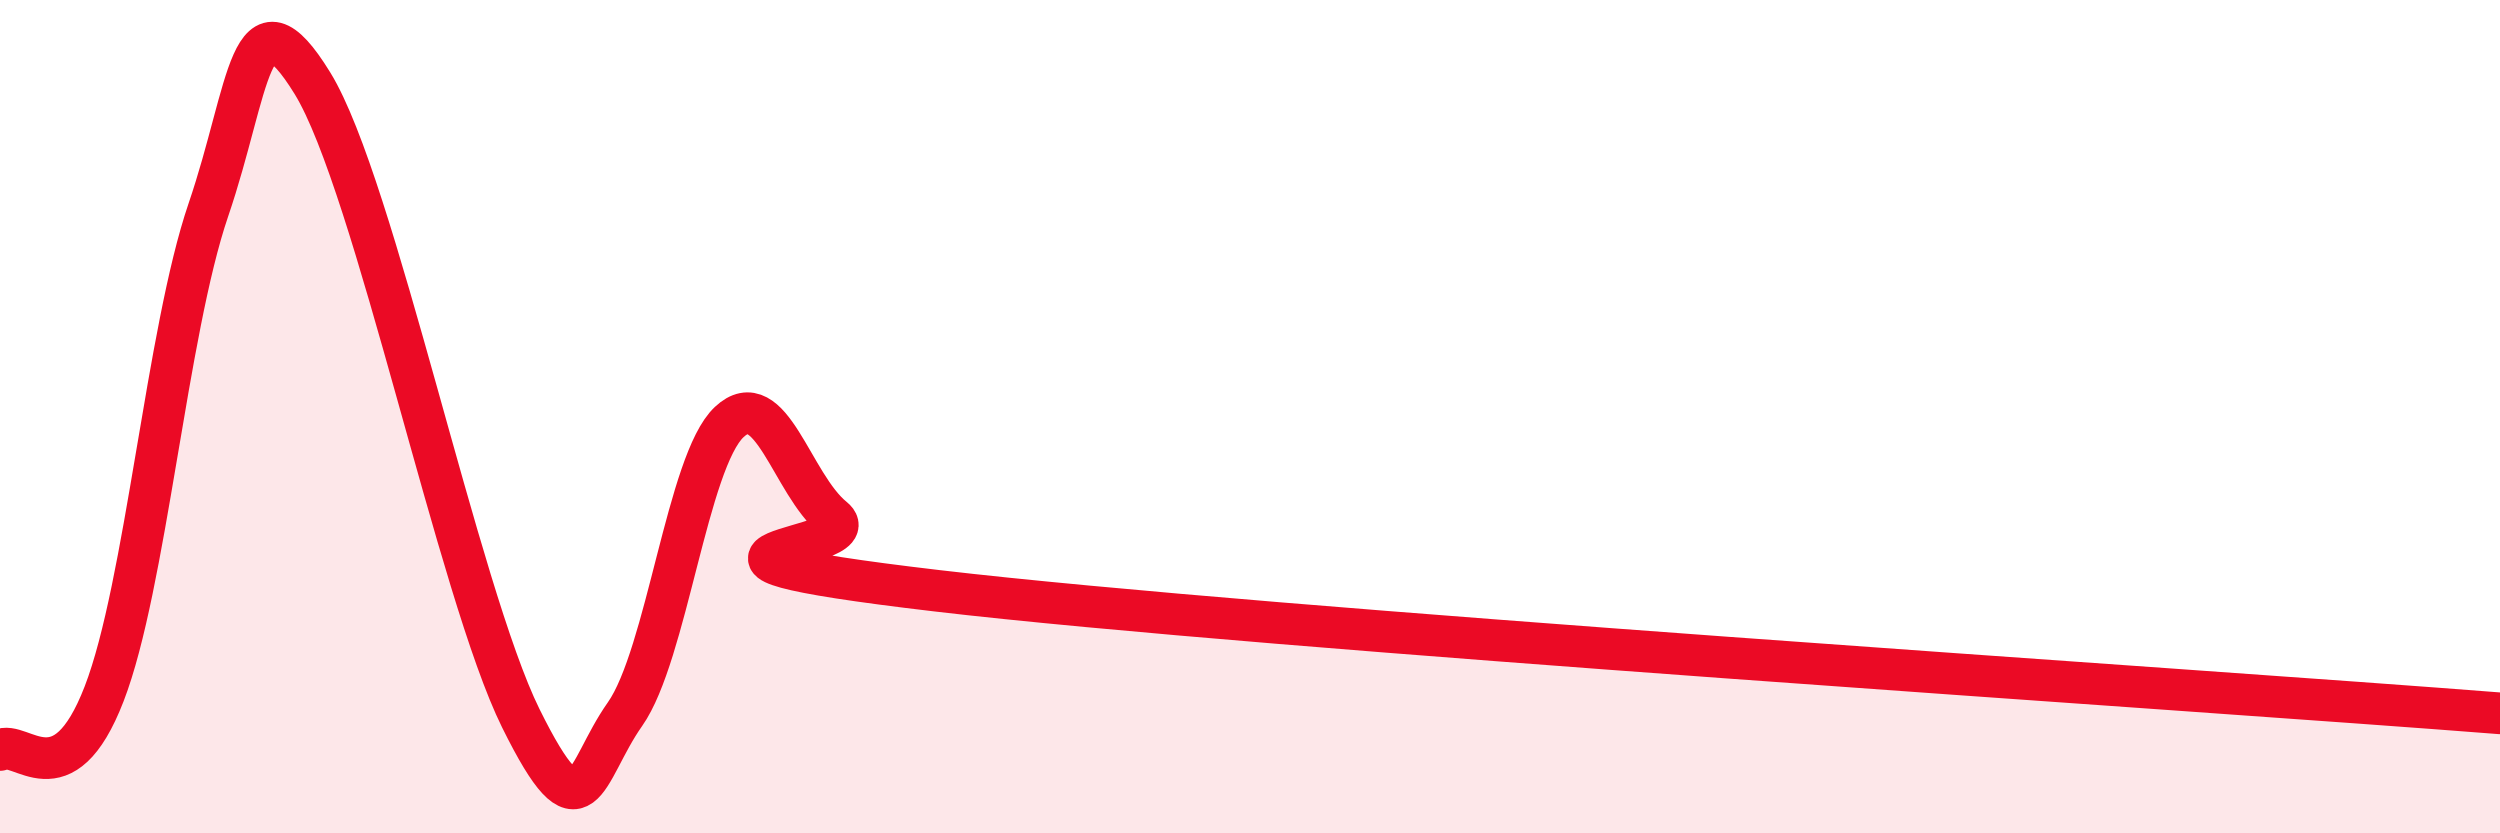
    <svg width="60" height="20" viewBox="0 0 60 20" xmlns="http://www.w3.org/2000/svg">
      <path
        d="M 0,18 C 0.5,17.73 1.5,19.24 2.5,16.65 C 3.5,14.06 4,7.97 5,5.04 C 6,2.11 6,-0.44 7.5,2 C 9,4.44 11,14.21 12.5,17.24 C 14,20.27 14,18.56 15,17.14 C 16,15.72 16.5,11.07 17.5,10.13 C 18.5,9.19 19,11.62 20,12.43 C 21,13.24 14.5,13.24 22.5,14.18 C 30.5,15.12 52.5,16.53 60,17.12L60 20L0 20Z"
        fill="#EB0A25"
        opacity="0.1"
        stroke-linecap="round"
        stroke-linejoin="round"
      />
      <path
        d="M 0,18 C 0.5,17.73 1.5,19.24 2.5,16.65 C 3.5,14.06 4,7.97 5,5.04 C 6,2.11 6,-0.44 7.5,2 C 9,4.44 11,14.21 12.5,17.24 C 14,20.27 14,18.56 15,17.14 C 16,15.72 16.5,11.07 17.5,10.13 C 18.5,9.19 19,11.62 20,12.43 C 21,13.24 14.5,13.24 22.5,14.18 C 30.5,15.12 52.5,16.53 60,17.12"
        stroke="#EB0A25"
        stroke-width="1"
        fill="none"
        stroke-linecap="round"
        stroke-linejoin="round"
      />
    </svg>
  